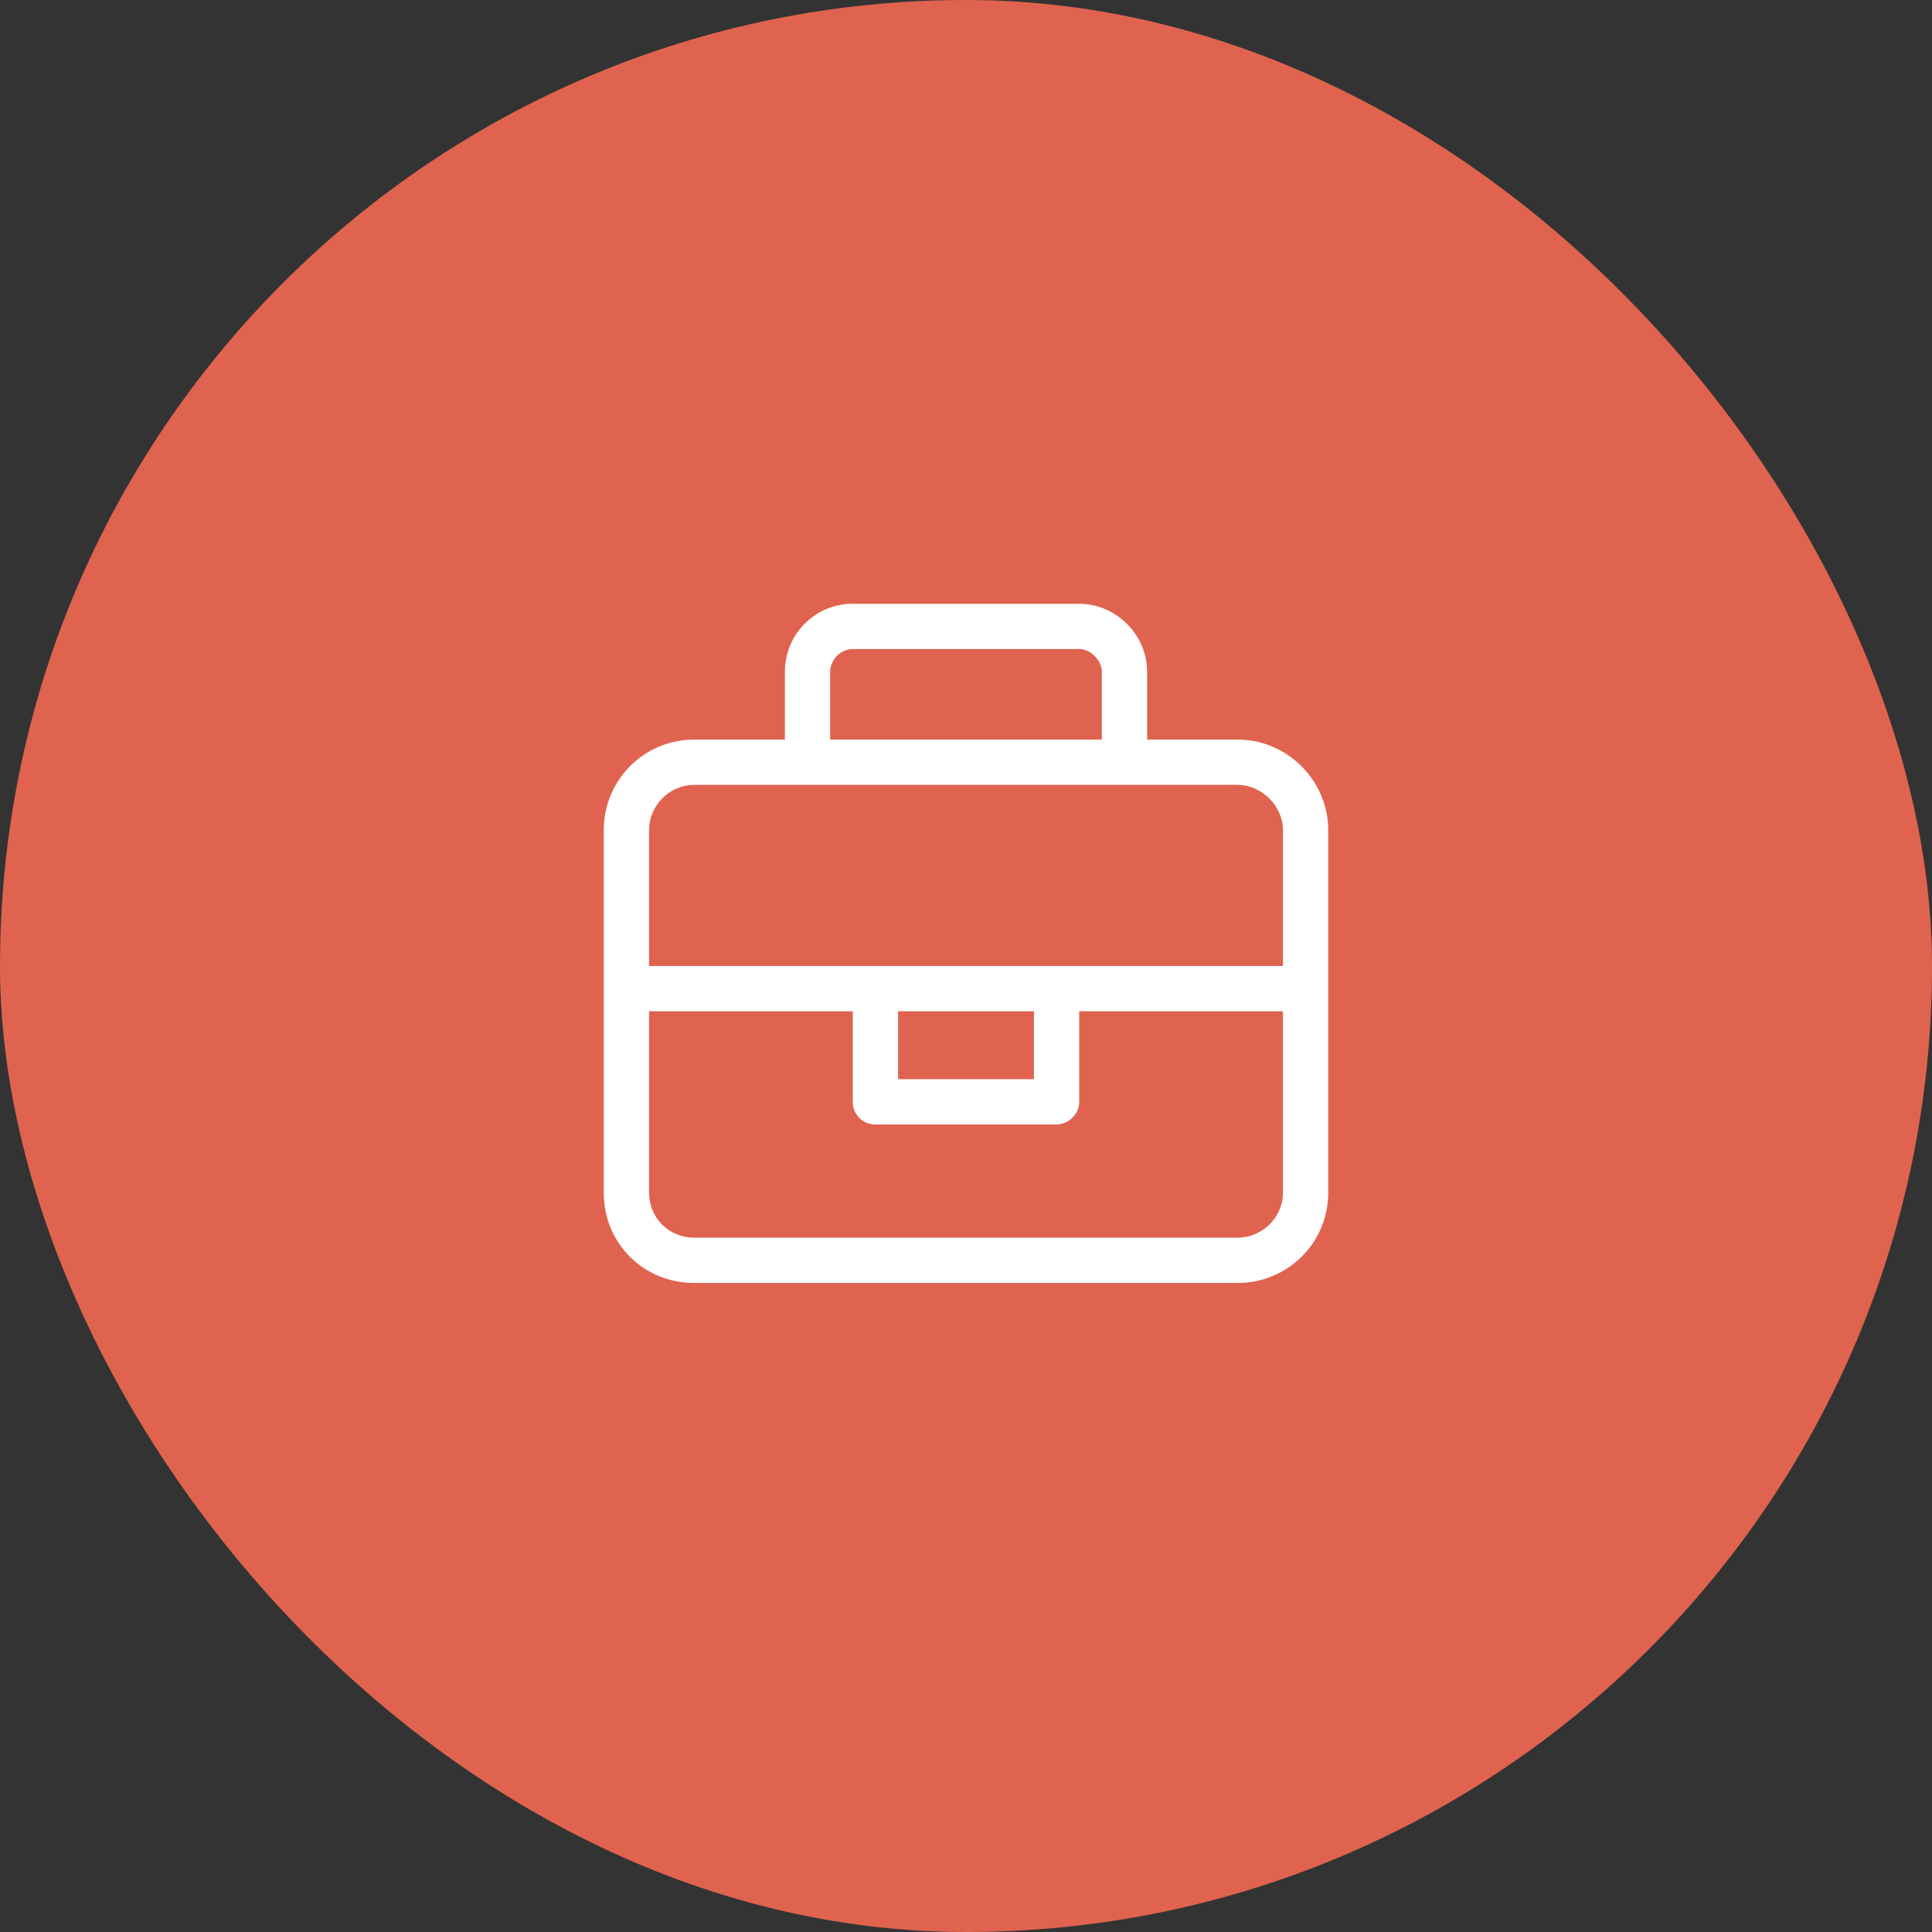 <svg width="64" height="64" viewBox="0 0 64 64" fill="none" xmlns="http://www.w3.org/2000/svg">
<rect x="0" y="0" width="64" height="64" fill="#333333" stroke="none"/>
<rect width="64" height="64" rx="32" fill="#E0634F"/>
<path d="M41 24.5H38V22.25C38 21.031 36.969 20 35.75 20H28.25C26.984 20 26 21.031 26 22.25V24.5H23C21.312 24.5 20 25.859 20 27.5V39.5C20 41.188 21.312 42.5 23 42.5H41C42.641 42.5 44 41.188 44 39.5V27.5C44 25.859 42.641 24.5 41 24.5ZM27.5 22.25C27.5 21.875 27.828 21.5 28.25 21.5H35.75C36.125 21.5 36.5 21.875 36.5 22.25V24.5H27.5V22.25ZM42.5 39.5C42.5 40.344 41.797 41 41 41H23C22.156 41 21.5 40.344 21.5 39.5V33.5H28.25V36.5C28.25 36.922 28.578 37.25 29 37.25H35C35.375 37.25 35.75 36.922 35.75 36.5V33.5H42.5V39.5ZM29.75 35.75V33.5H34.25V35.75H29.75ZM42.5 32H21.5V27.5C21.5 26.703 22.156 26 23 26H41C41.797 26 42.5 26.703 42.5 27.5V32Z" fill="white"/>
</svg>
